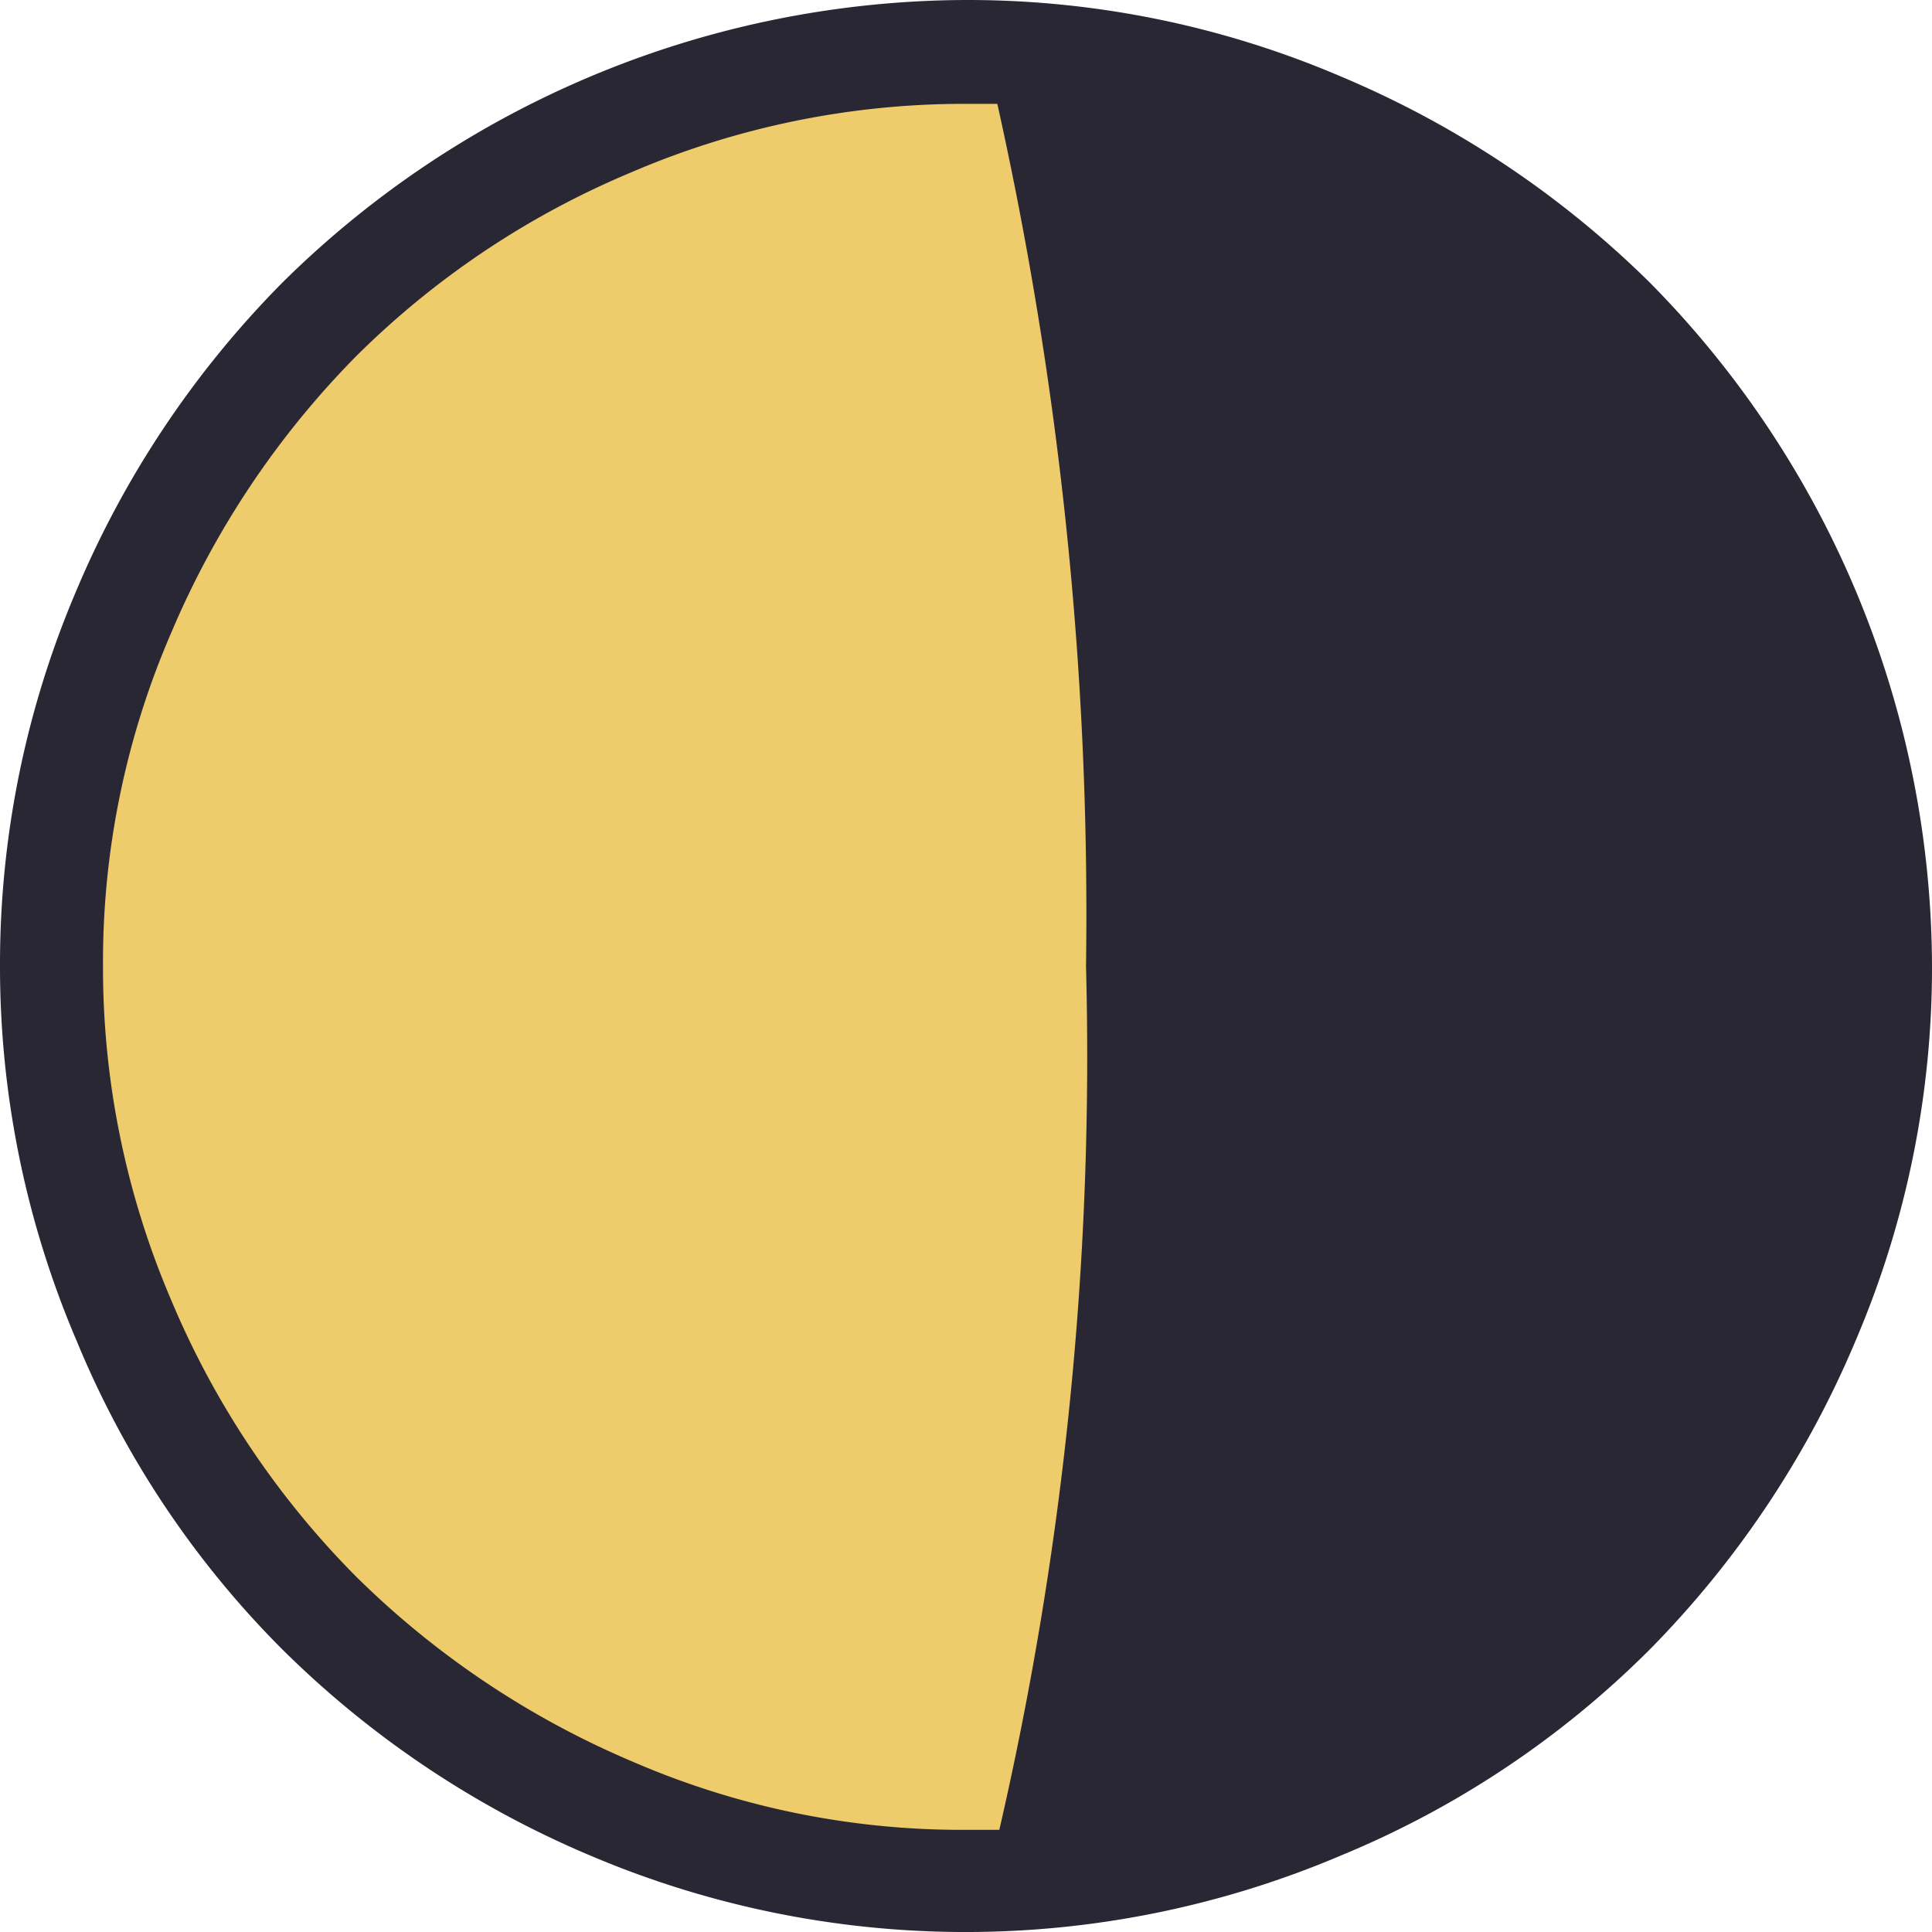 <svg xmlns="http://www.w3.org/2000/svg" width="32" height="32" viewBox="0 0 32 32">
  <g id="グループ_1429" data-name="グループ 1429" transform="translate(-5436 -6133)">
    <circle id="楕円形_7" data-name="楕円形 7" cx="15" cy="15" r="15" transform="translate(5437 6134)" fill="#eecb6b"/>
    <path id="Icon_weather-moon-alt-waning-gibbous-6" data-name="Icon weather-moon-alt-waning-gibbous-6" d="M4.488,19.821a15.763,15.763,0,0,1,1.265-6.212,16.151,16.151,0,0,1,3.412-5.1A16.167,16.167,0,0,1,20.481,3.828a15.712,15.712,0,0,1,6.212,1.265,16.216,16.216,0,0,1,5.118,3.412,16.167,16.167,0,0,1,4.677,11.316,15.712,15.712,0,0,1-1.265,6.212,16.216,16.216,0,0,1-3.412,5.118,15.674,15.674,0,0,1-5.118,3.412,15.884,15.884,0,0,1-12.425,0,16.151,16.151,0,0,1-5.1-3.412,15.674,15.674,0,0,1-3.412-5.118A15.763,15.763,0,0,1,4.488,19.821Zm1.706,0a13.987,13.987,0,0,0,1.137,5.558,14.372,14.372,0,0,0,3.056,4.563A14.611,14.611,0,0,0,14.951,33,13.727,13.727,0,0,0,20.5,34.136h.54a57.065,57.065,0,0,0,1.436-14.3A61.783,61.783,0,0,0,21.007,5.548h-.526a13.969,13.969,0,0,0-5.544,1.137,14.271,14.271,0,0,0-4.549,3.042,14.611,14.611,0,0,0-3.056,4.563A13.709,13.709,0,0,0,6.194,19.821Z" transform="translate(5431.512 6129.172)" fill="#292733"/>
  </g>
</svg>
